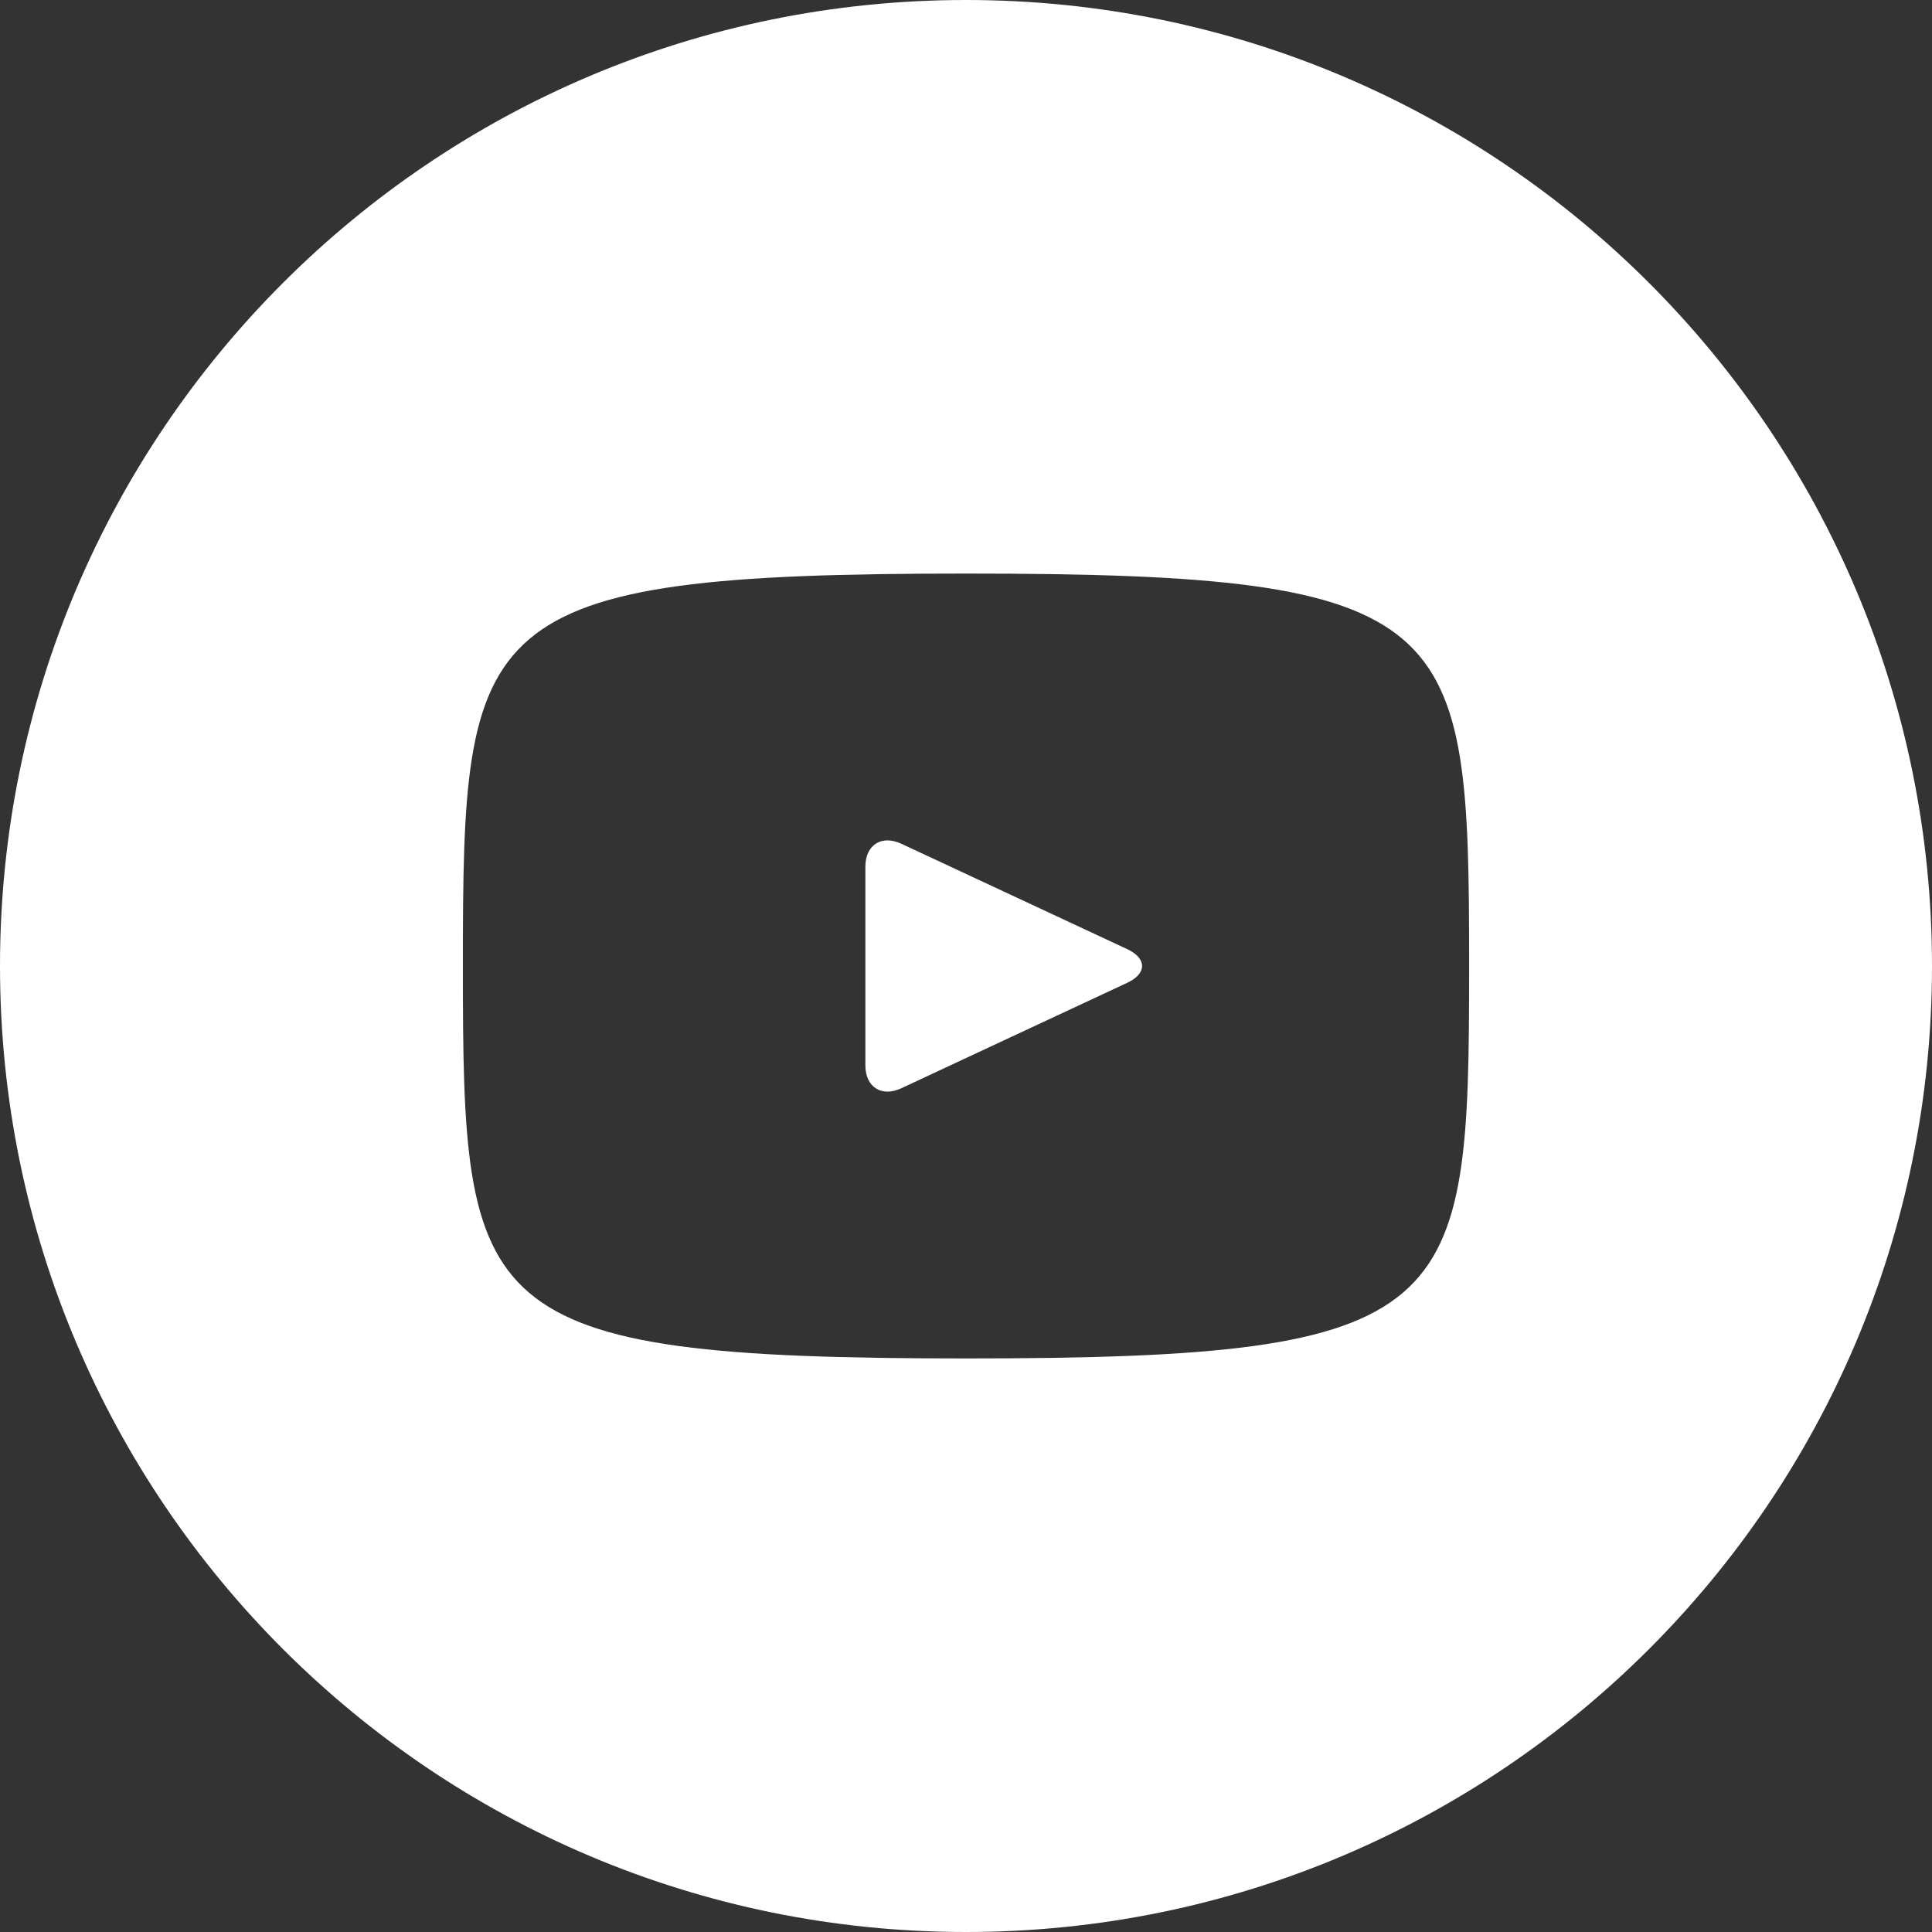 <?xml version="1.0" encoding="utf-8"?>
<!-- Generator: Adobe Illustrator 16.0.0, SVG Export Plug-In . SVG Version: 6.00 Build 0)  -->
<!DOCTYPE svg PUBLIC "-//W3C//DTD SVG 1.1//EN" "http://www.w3.org/Graphics/SVG/1.1/DTD/svg11.dtd">
<svg version="1.1" id="Layer_1" xmlns="http://www.w3.org/2000/svg" xmlns:xlink="http://www.w3.org/1999/xlink" x="0px" y="0px"
	 width="512px" height="512px" viewBox="0 0 512 512" enable-background="new 0 0 512 512" xml:space="preserve">
<rect x="0" y="0" width="512" height="512" fill="#333333" stroke="none"/>
<path fill="#FFFFFF" d="M298.747,251.547L238.854,223.6c-5.227-2.427-9.521,0.294-9.521,6.08v52.641c0,5.786,4.294,8.507,9.521,6.08
	l59.866-27.947C303.974,258,303.974,254,298.747,251.547L298.747,251.547z M256,0C114.613,0,0,114.613,0,256s114.613,256,256,256
	s256-114.613,256-256S397.387,0,256,0z M256,360c-131.04,0-133.333-11.813-133.333-104S124.96,152,256,152
	s133.333,11.813,133.333,104S387.04,360,256,360z"/>
</svg>
